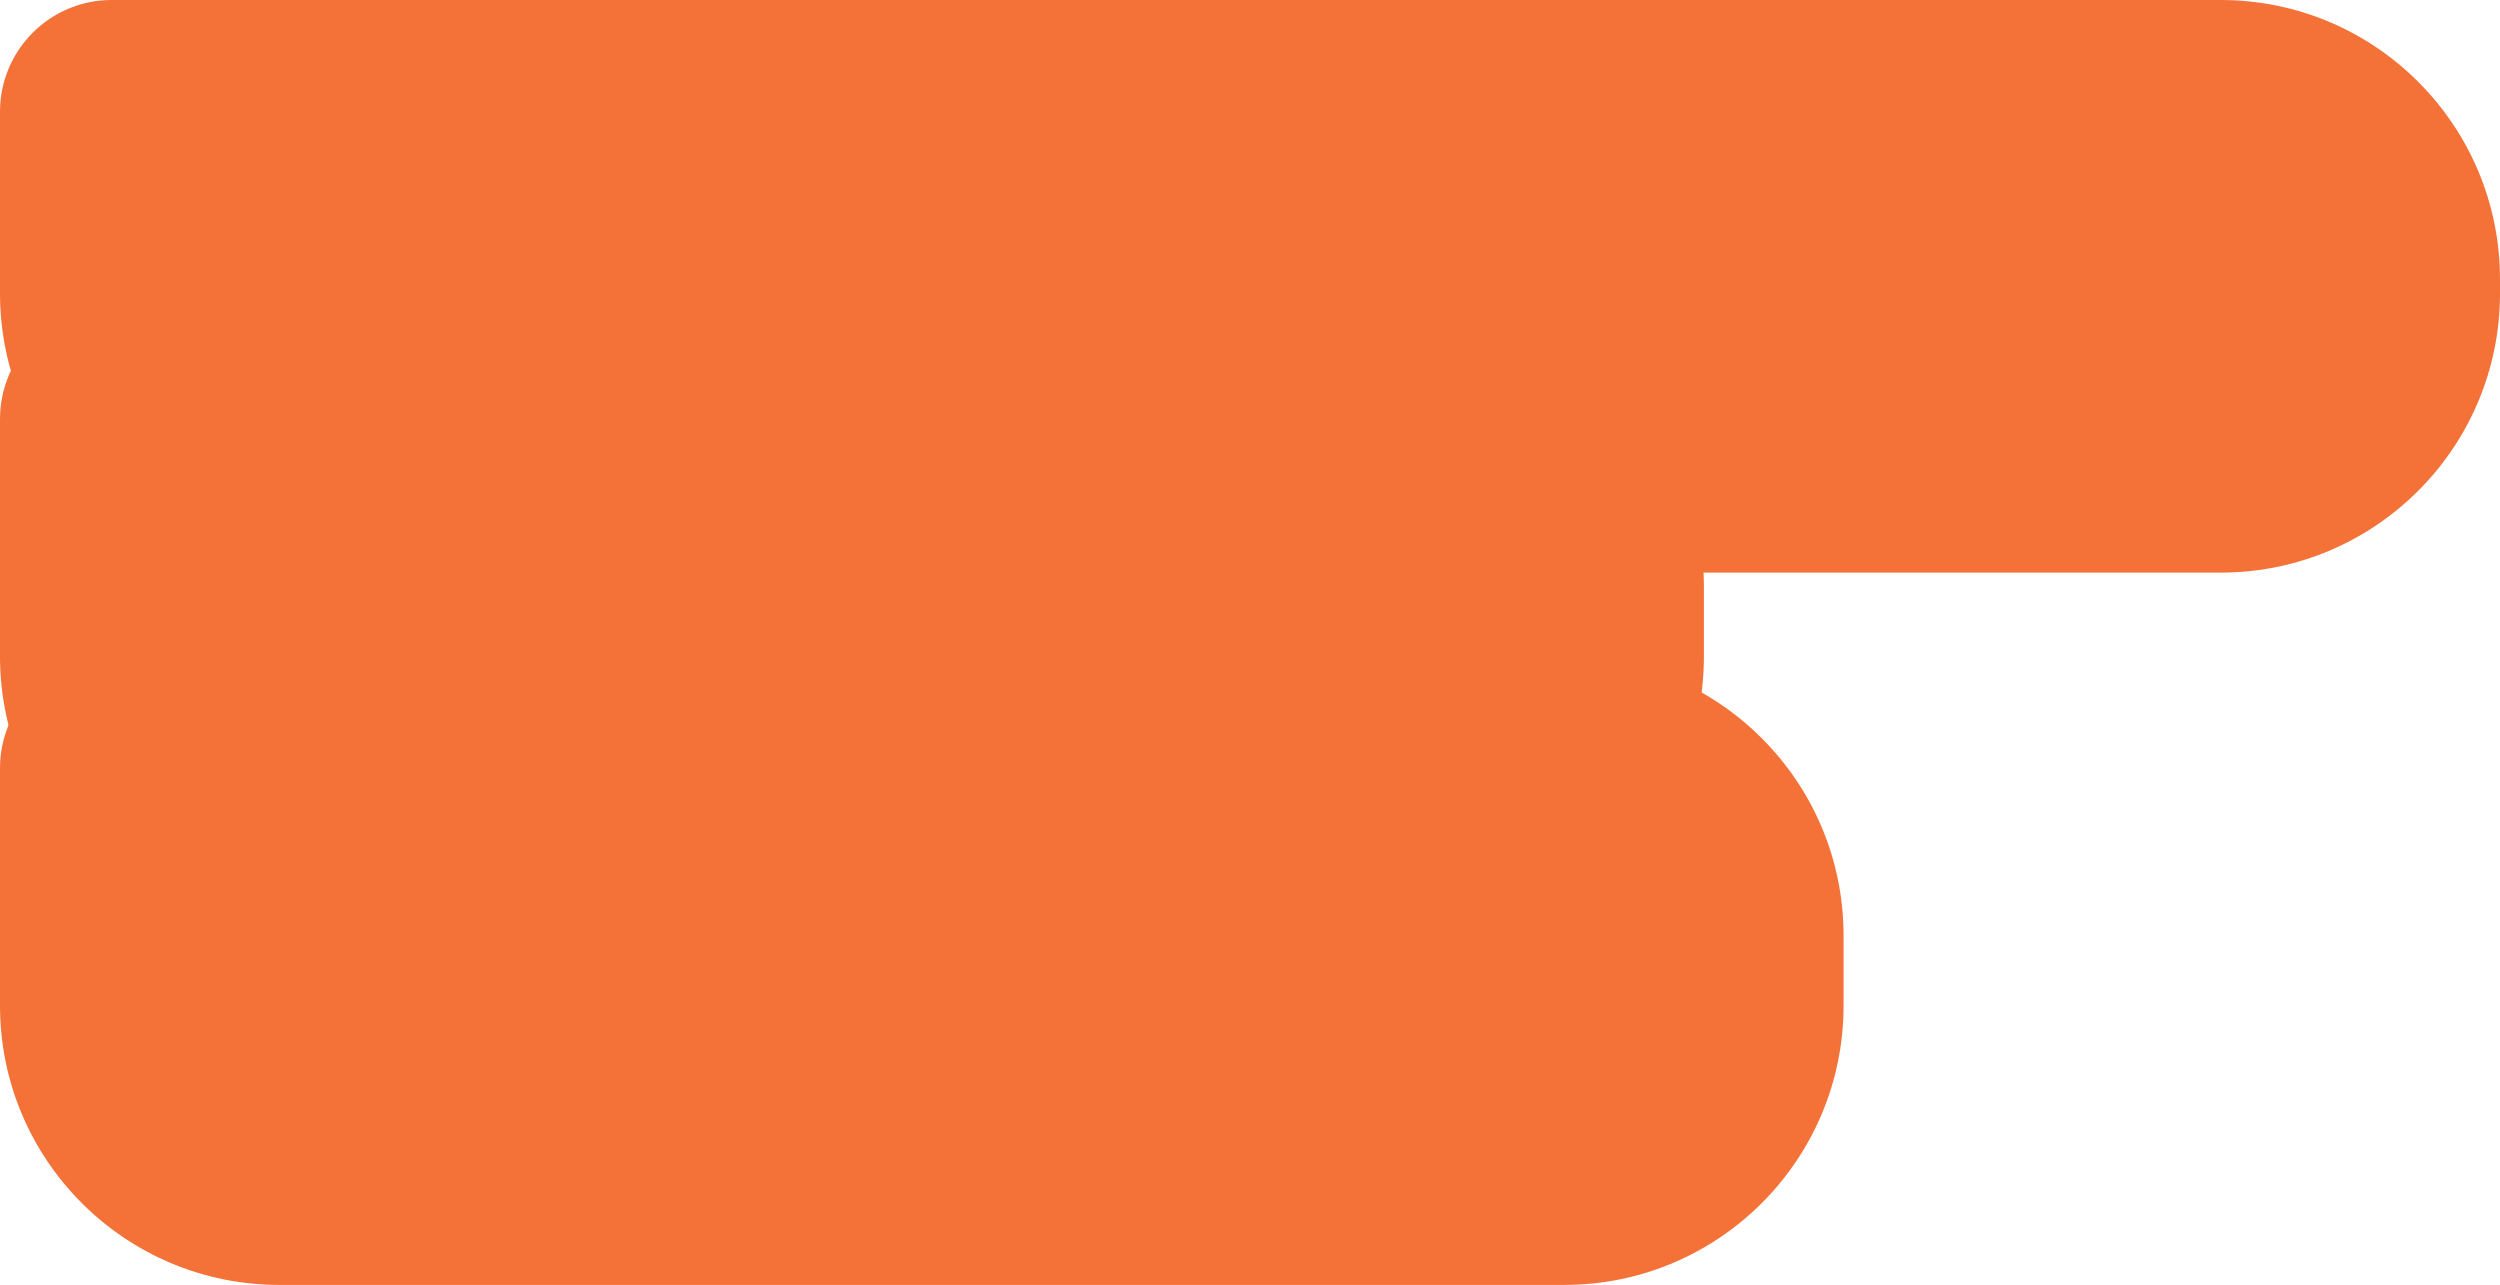 <?xml version="1.0" encoding="UTF-8"?> <svg xmlns="http://www.w3.org/2000/svg" width="716" height="368" viewBox="0 0 716 368" fill="none"> <path d="M0 32C0 14.327 14.327 0 32 0H636C680.183 0 716 35.817 716 80V84C716 128.183 680.183 164 636 164H80C35.817 164 0 128.183 0 84V32Z" fill="#F47238"></path> <path d="M0 120C0 102.327 14.327 88 32 88H408C452.183 88 488 123.817 488 168V188C488 232.183 452.183 268 408 268H80C35.817 268 0 232.183 0 188V120Z" fill="#F47238"></path> <path d="M0 220C0 202.327 14.327 188 32 188H448C492.183 188 528 223.817 528 268V288C528 332.183 492.183 368 448 368H80C35.817 368 0 332.183 0 288V220Z" fill="#F47238"></path> </svg> 